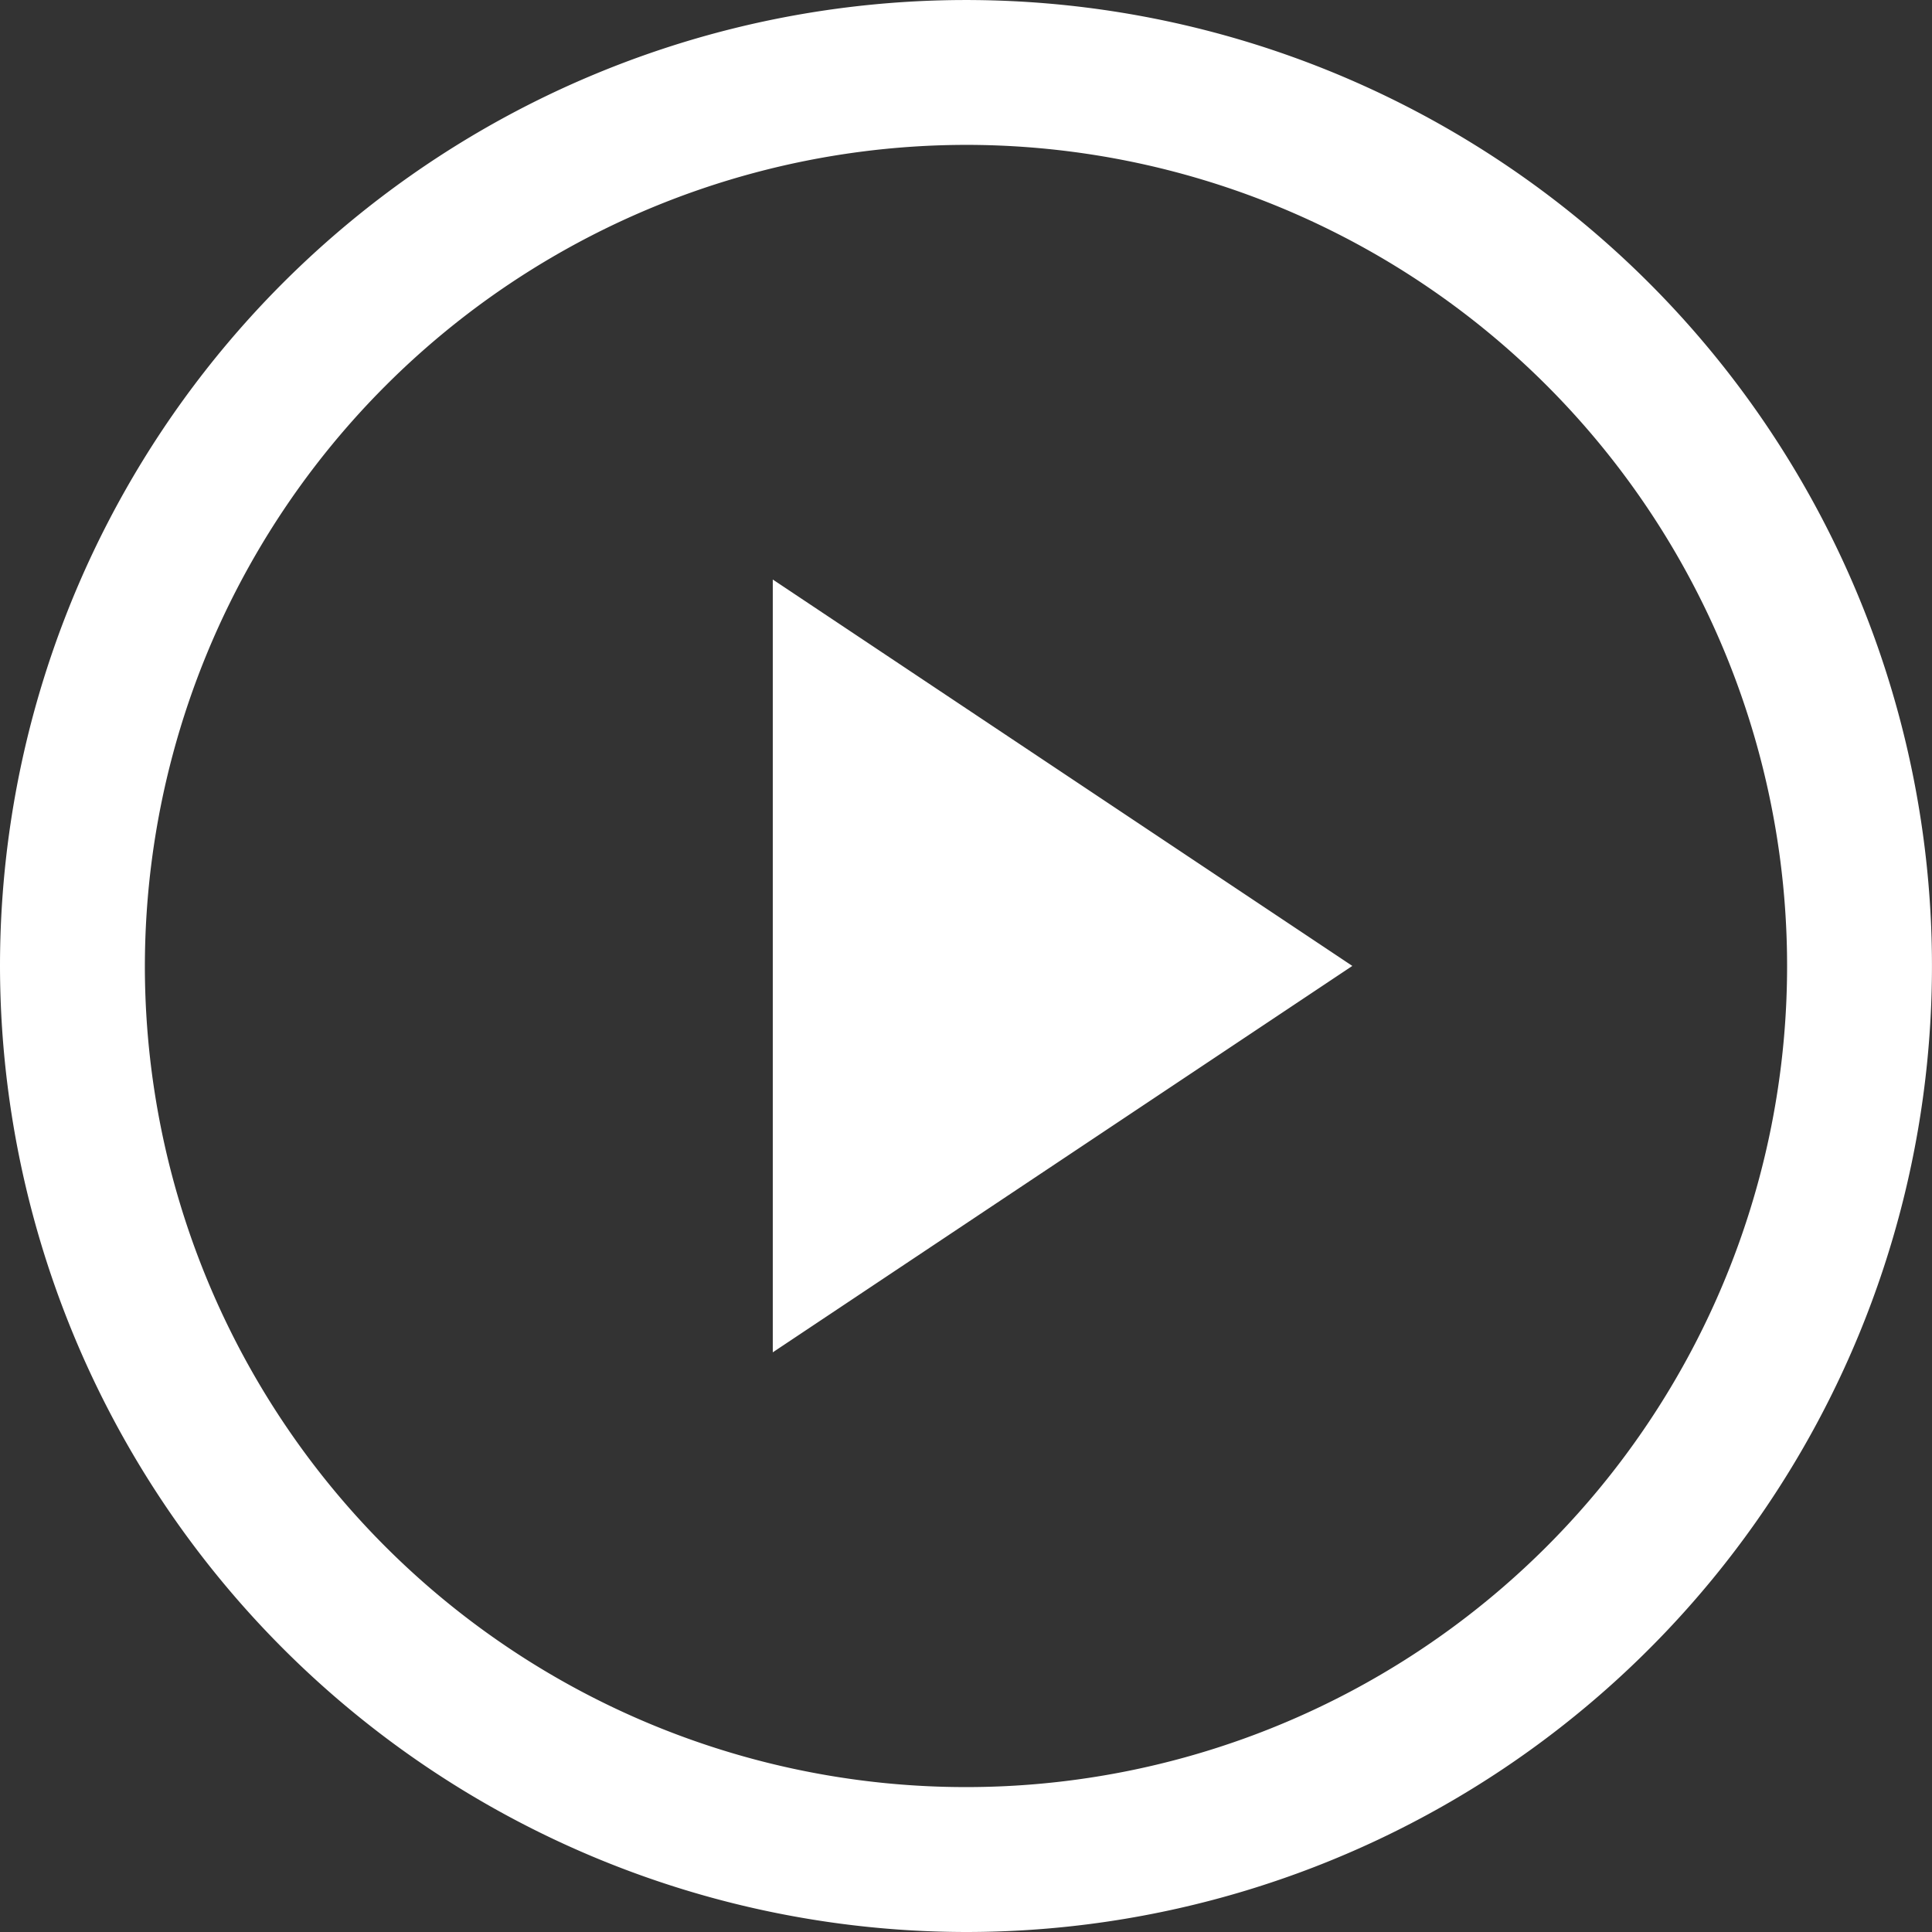 <svg xmlns="http://www.w3.org/2000/svg" xmlns:xlink="http://www.w3.org/1999/xlink" width="64.079" height="64.079" viewBox="0 0 64.079 64.079">
  <rect x="0" y="0" width="64.079" height="64.079" fill="#333333" stroke="none"/>
  <defs>
    <clipPath id="clip-path">
      <rect width="64.079" height="64.079" fill="none"/>
    </clipPath>
  </defs>
  <g id="Group_93" data-name="Group 93" transform="translate(0 0)">
    <g id="Icons_16px_Play_Video" data-name="Icons – 16px / Play, Video" transform="translate(0 0)" clip-path="url(#clip-path)">
      <path id="Icons_16px_Play_Video-2" data-name="Icons – 16px / Play, Video" d="M0,32.037A32.039,32.039,0,1,1,32.037,64.079,32.075,32.075,0,0,1,0,32.037Zm4.805,0A27.234,27.234,0,1,0,32.037,4.805,27.264,27.264,0,0,0,4.805,32.037ZM25.631,19.221,44.853,32.037,25.631,44.853Z" fill="#fff"/>
    </g>
  </g>
</svg>
